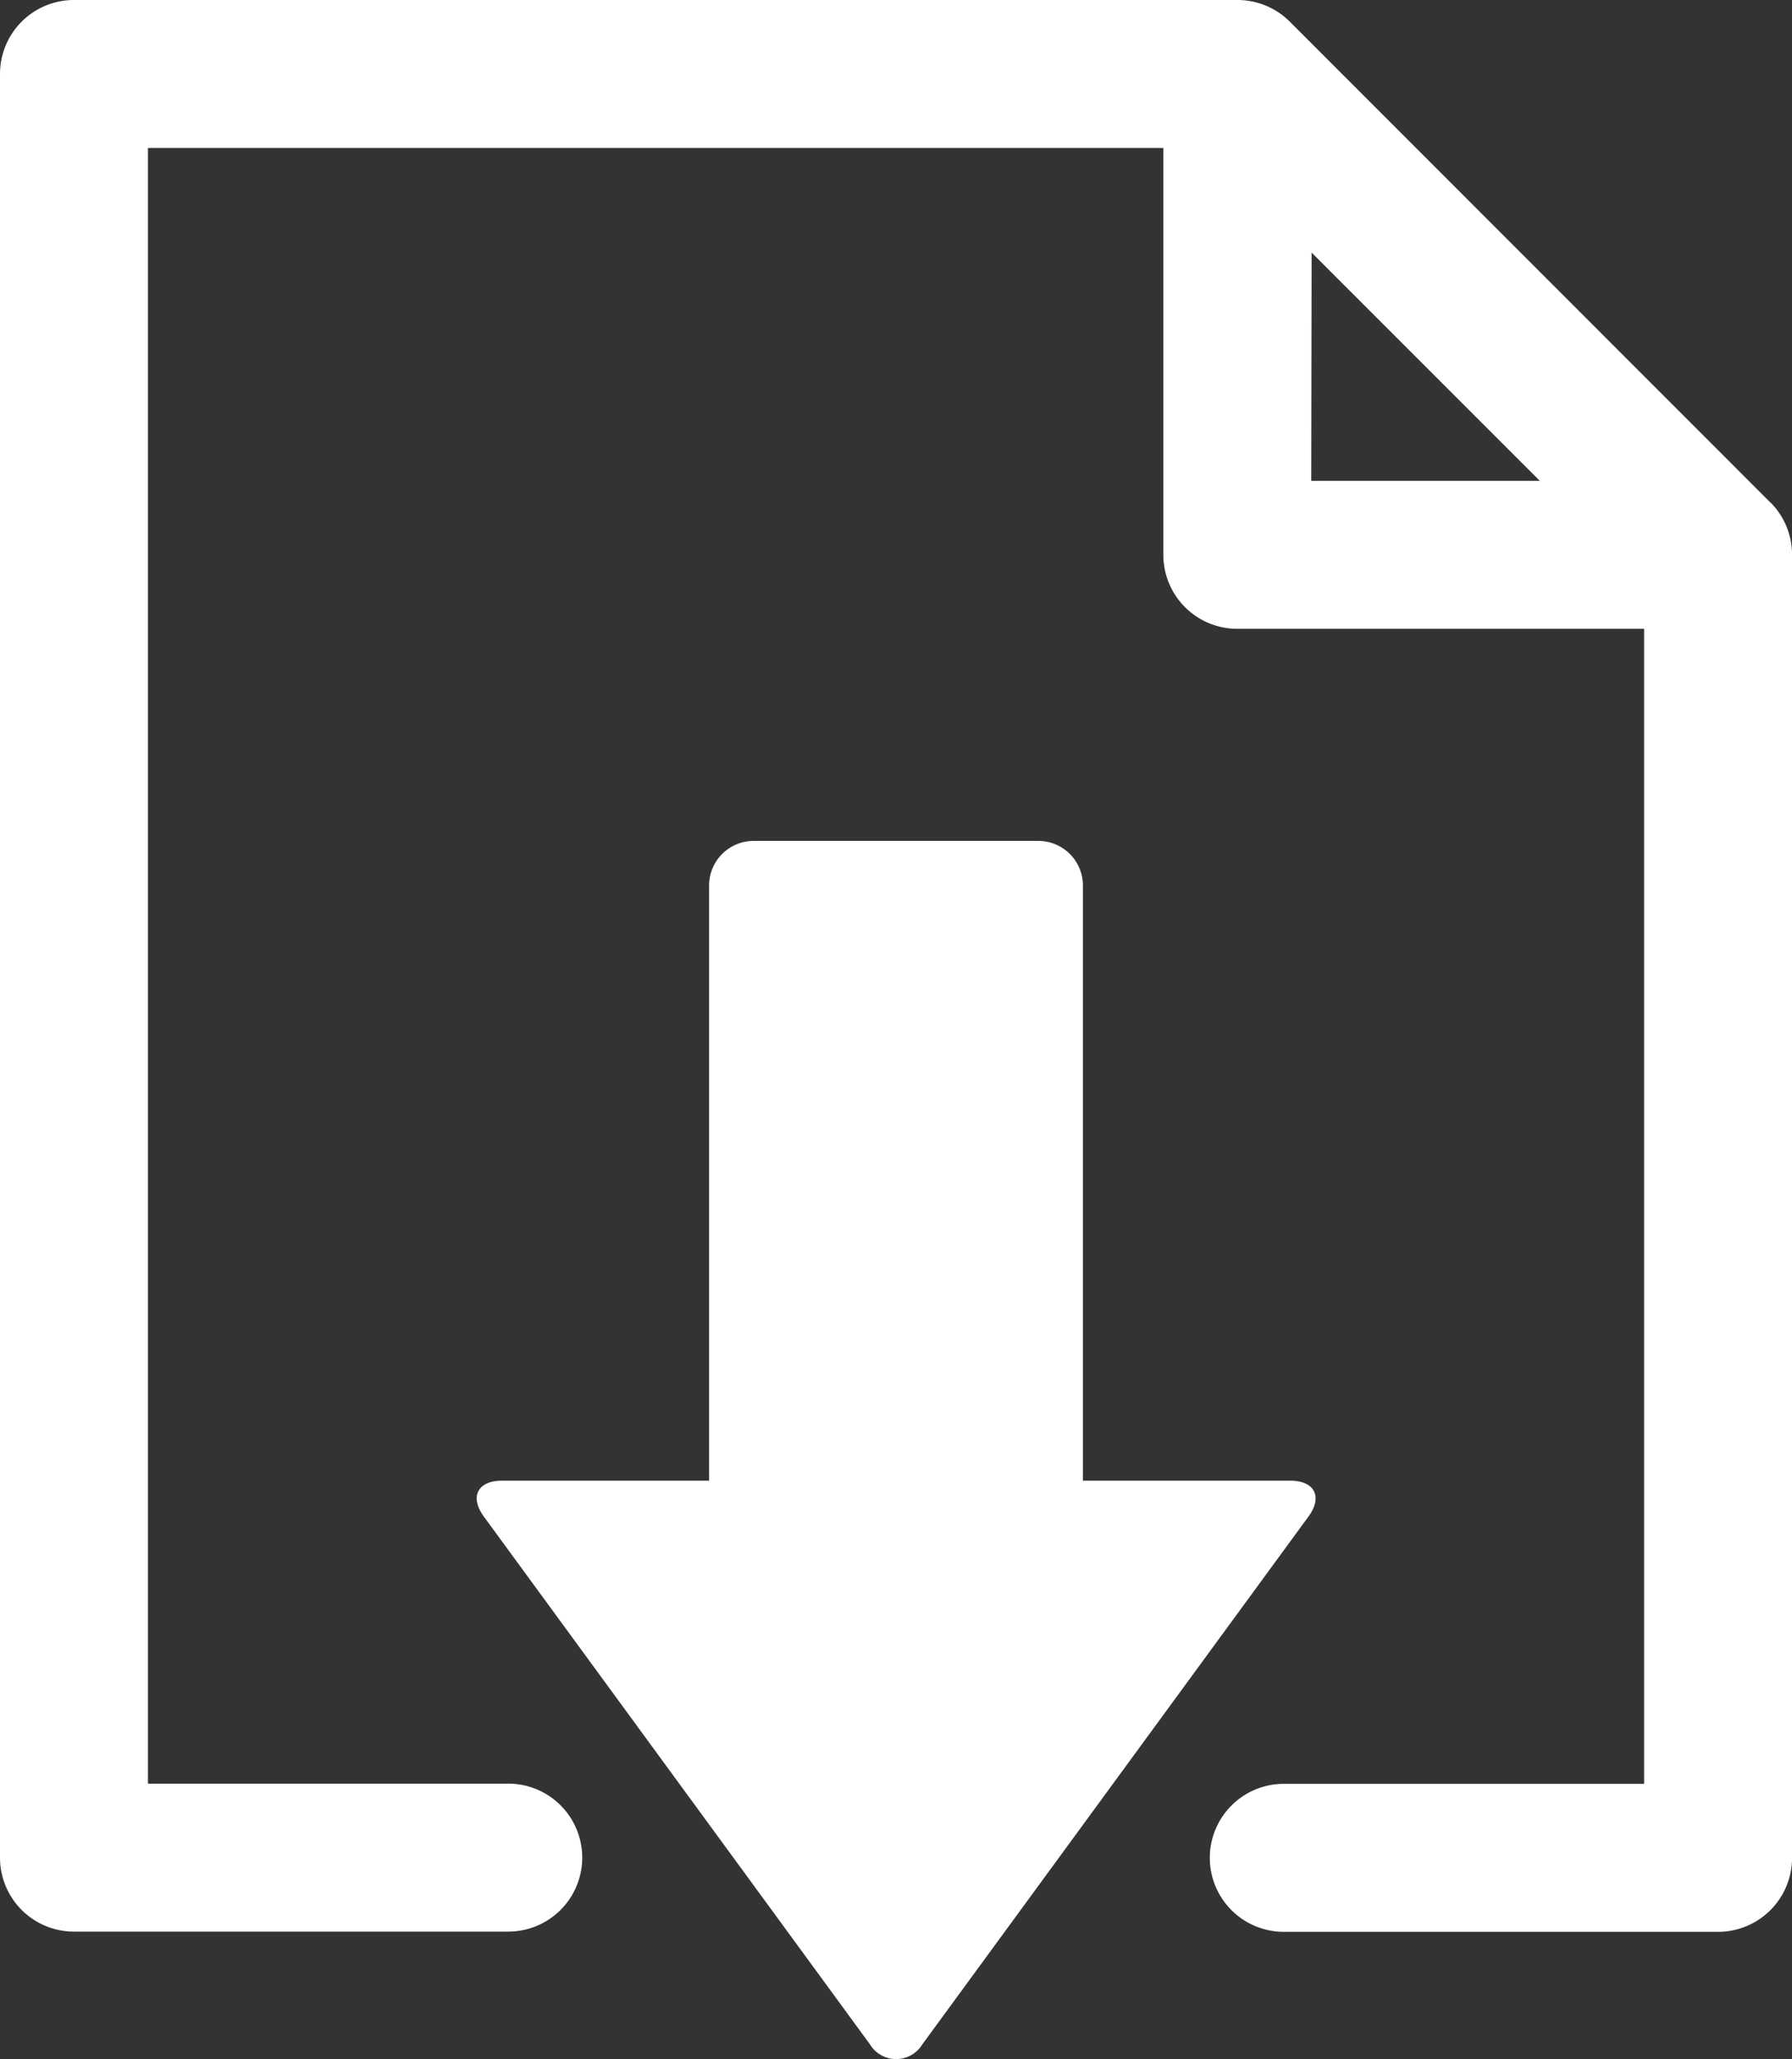 <svg id="グループ_29948" data-name="グループ 29948" xmlns="http://www.w3.org/2000/svg" xmlns:xlink="http://www.w3.org/1999/xlink" width="41.777" height="48" viewBox="0 0 41.777 48">
  <rect x="0" y="0" width="41.777" height="48" fill="#333333" stroke="none"/>
  <defs>
    <clipPath id="clip-path">
      <rect id="長方形_49739" data-name="長方形 49739" width="41.778" height="48" fill="#fff"/>
    </clipPath>
  </defs>
  <g id="グループ_29947" data-name="グループ 29947" clip-path="url(#clip-path)">
    <path id="パス_111267" data-name="パス 111267" d="M131.757,213.847h-4.826V199.972a1.04,1.04,0,0,0-1.037-1.037h-6.641a1.04,1.04,0,0,0-1.037,1.037v13.875h-4.826c-.57,0-.762.377-.425.837l9,12.3a.715.715,0,0,0,1.224,0l9-12.3c.337-.46.145-.837-.425-.837" transform="translate(-101.685 -179.334)" fill="#fff"/>
    <path id="パス_111268" data-name="パス 111268" d="M41.273,11.713,30.064.5A1.724,1.724,0,0,0,28.845,0H1.724A1.724,1.724,0,0,0,0,1.724V43.3a1.724,1.724,0,0,0,1.724,1.724H11.849a1.724,1.724,0,0,0,0-3.449h-8.4V3.449H27.121v9.484a1.724,1.724,0,0,0,1.724,1.724h9.484V41.58h-8.4a1.724,1.724,0,1,0,0,3.449H40.053A1.724,1.724,0,0,0,41.778,43.3V12.933a1.725,1.725,0,0,0-.5-1.219m-10.7-5.826,5.321,5.321H30.569Z" transform="translate(0 0)" fill="#fff"/>
  </g>
</svg>
